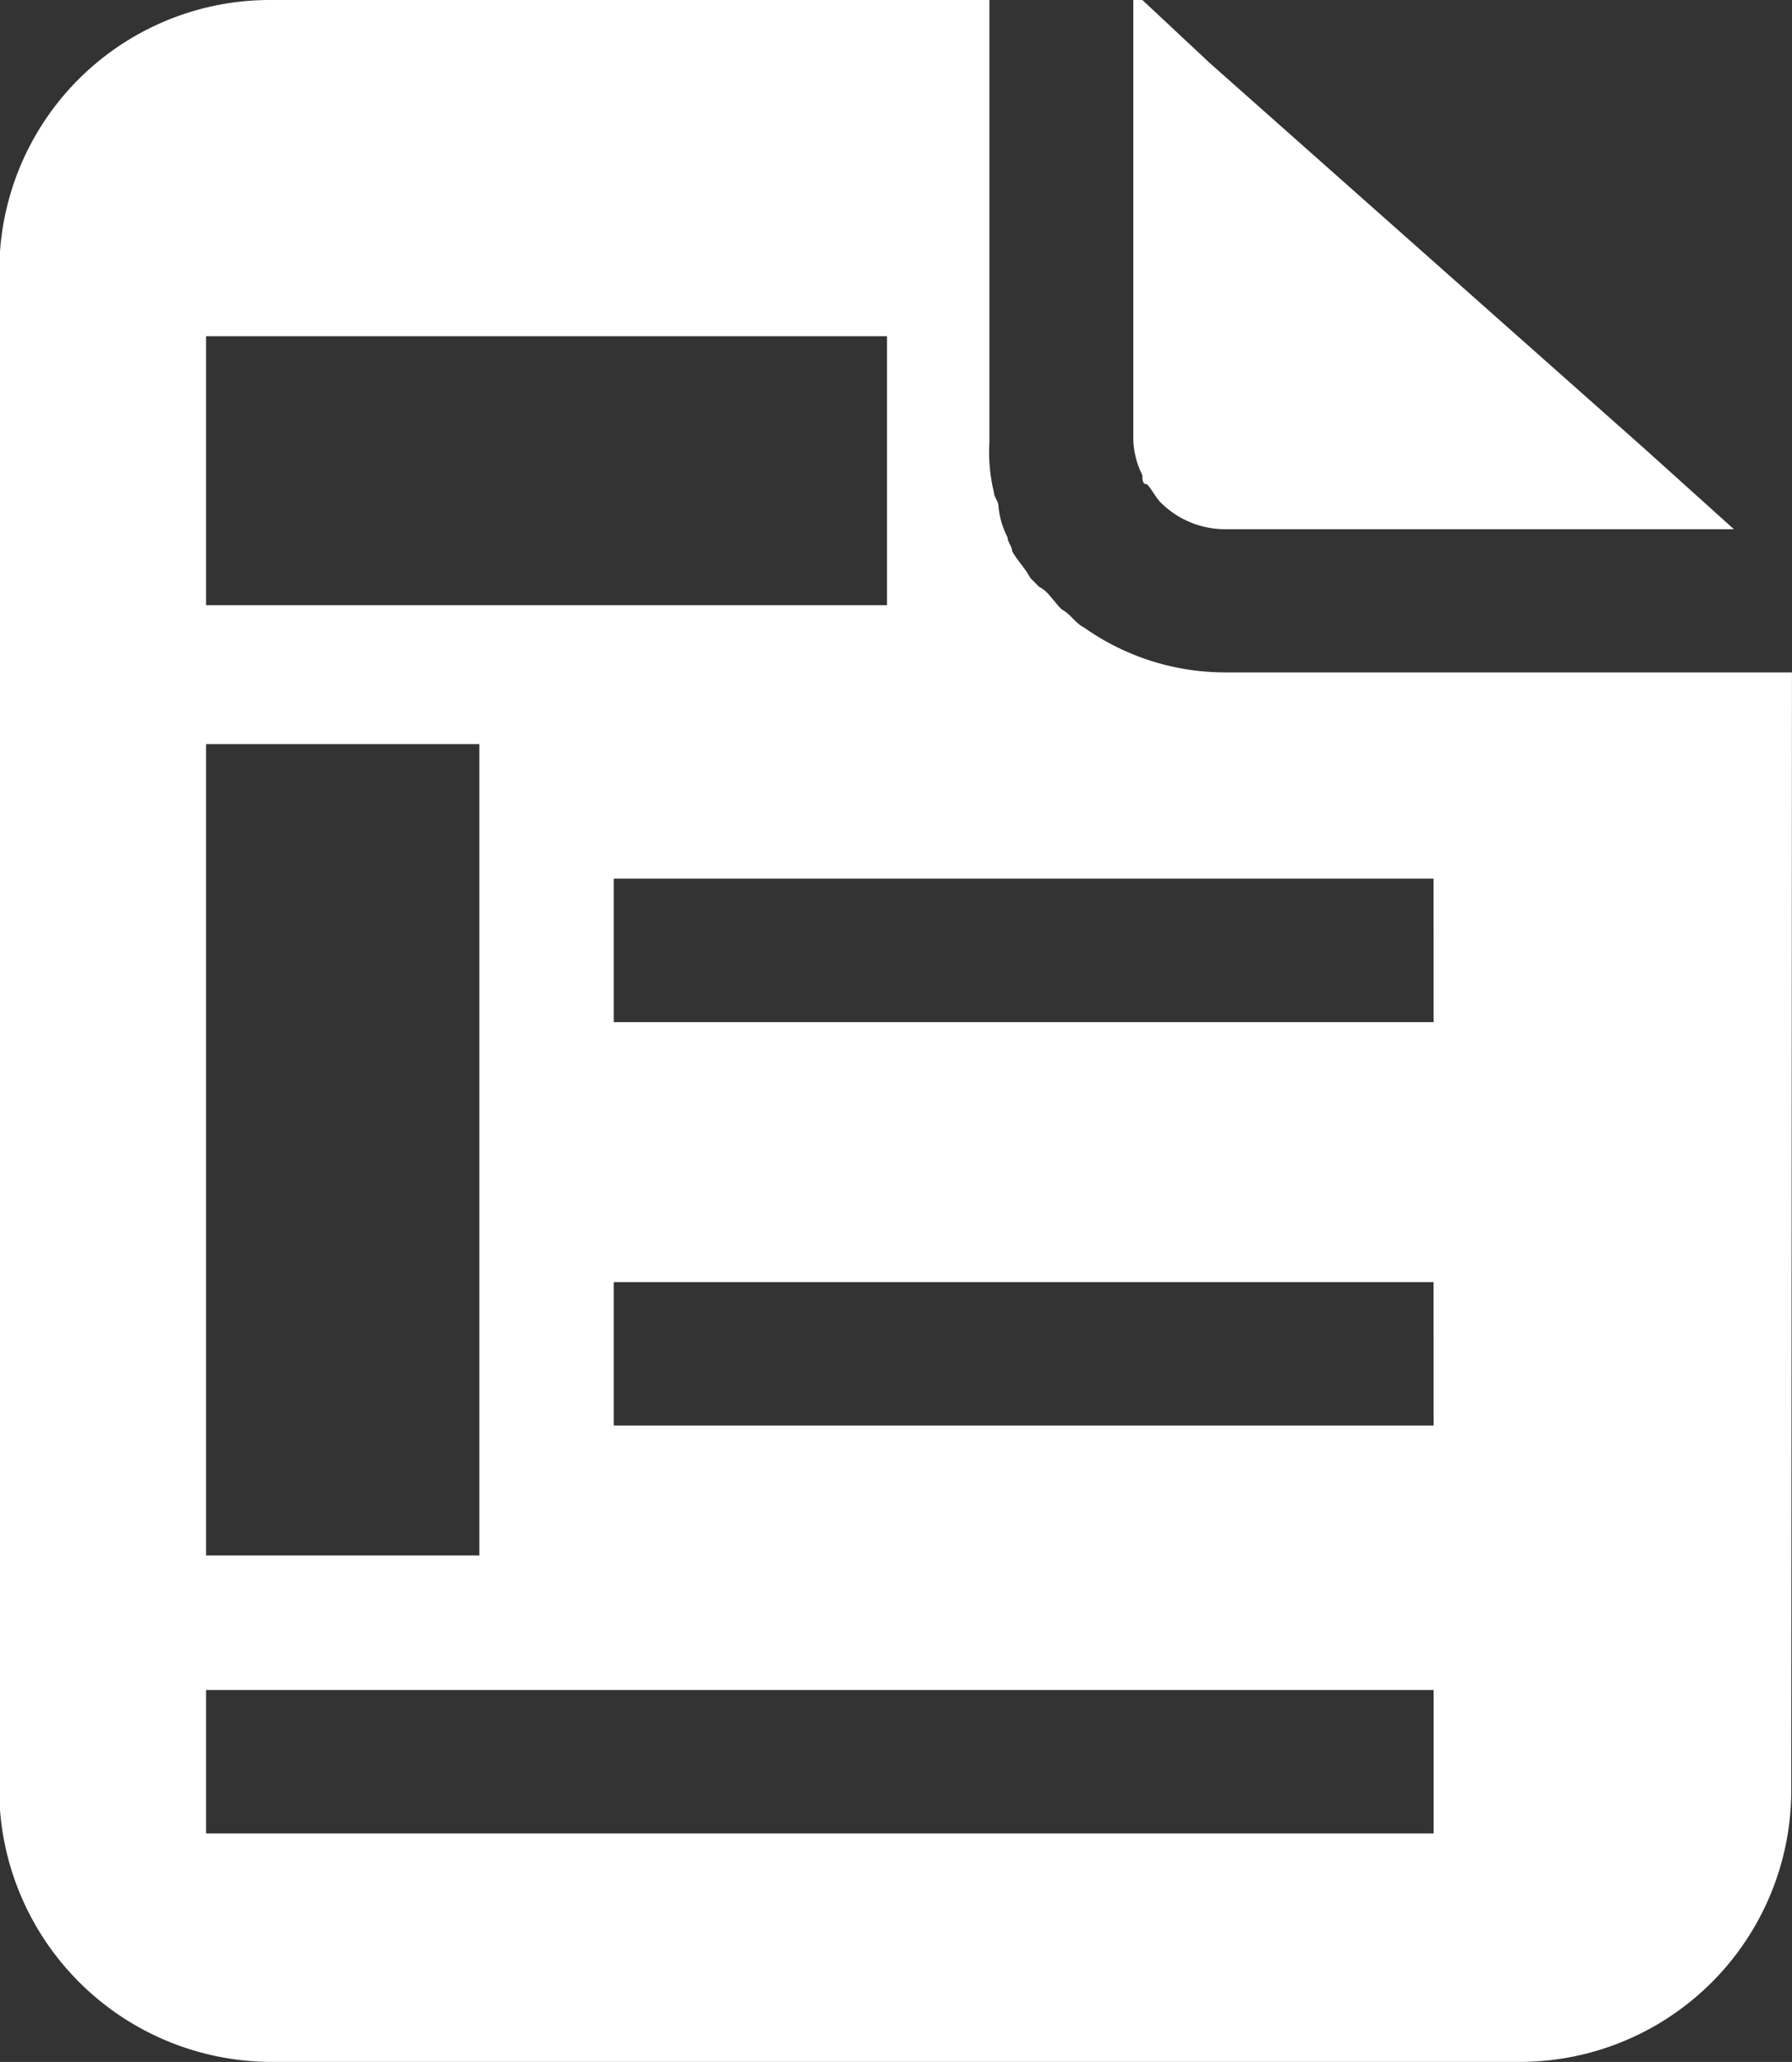 <svg id="表格模板" xmlns="http://www.w3.org/2000/svg" width="39.504" height="45.429" viewBox="0 0 39.504 45.429">
  <rect x="0" y="0" width="39.504" height="45.429" fill="#333333" stroke="none"/>
  <path id="路径_1520" data-name="路径 1520" d="M630.279,10.666c.1.1.2.3.3.4a2.01,2.01,0,0,0,1.481.593h11.16l-1.975-1.778-9.58-8.493L630.18,0h-.2V9.678a1.861,1.861,0,0,0,.2.79c0,.1,0,.2.1.2Z" transform="translate(-604.997)" fill="#fff"/>
  <path id="路径_1521" data-name="路径 1521" d="M106.286,14.814H93.744a5.387,5.387,0,0,1-3.062-.988c-.2-.1-.3-.3-.494-.4-.2-.2-.3-.4-.494-.494l-.2-.2c-.1-.2-.3-.4-.4-.593,0-.1-.1-.2-.1-.3a1.831,1.831,0,0,1-.2-.691c0-.1-.1-.2-.1-.3a3.7,3.7,0,0,1-.1-1.086V0h-15.9a5.965,5.965,0,0,0-5.926,6.024V39.6a6.009,6.009,0,0,0,6.024,5.827h27.455a5.985,5.985,0,0,0,6.024-6.024ZM71.326,7.407H86.337v5.926H71.326Zm0,8.987H77.35V34.269H71.326V16.394Zm0,24v-3.16h27.06v3.16Zm27.06-8.987H80.313v-3.16H98.385Zm0-8.888H80.313v-3.16H98.385Z" transform="translate(-66.783)" fill="#fff"/>
</svg>
